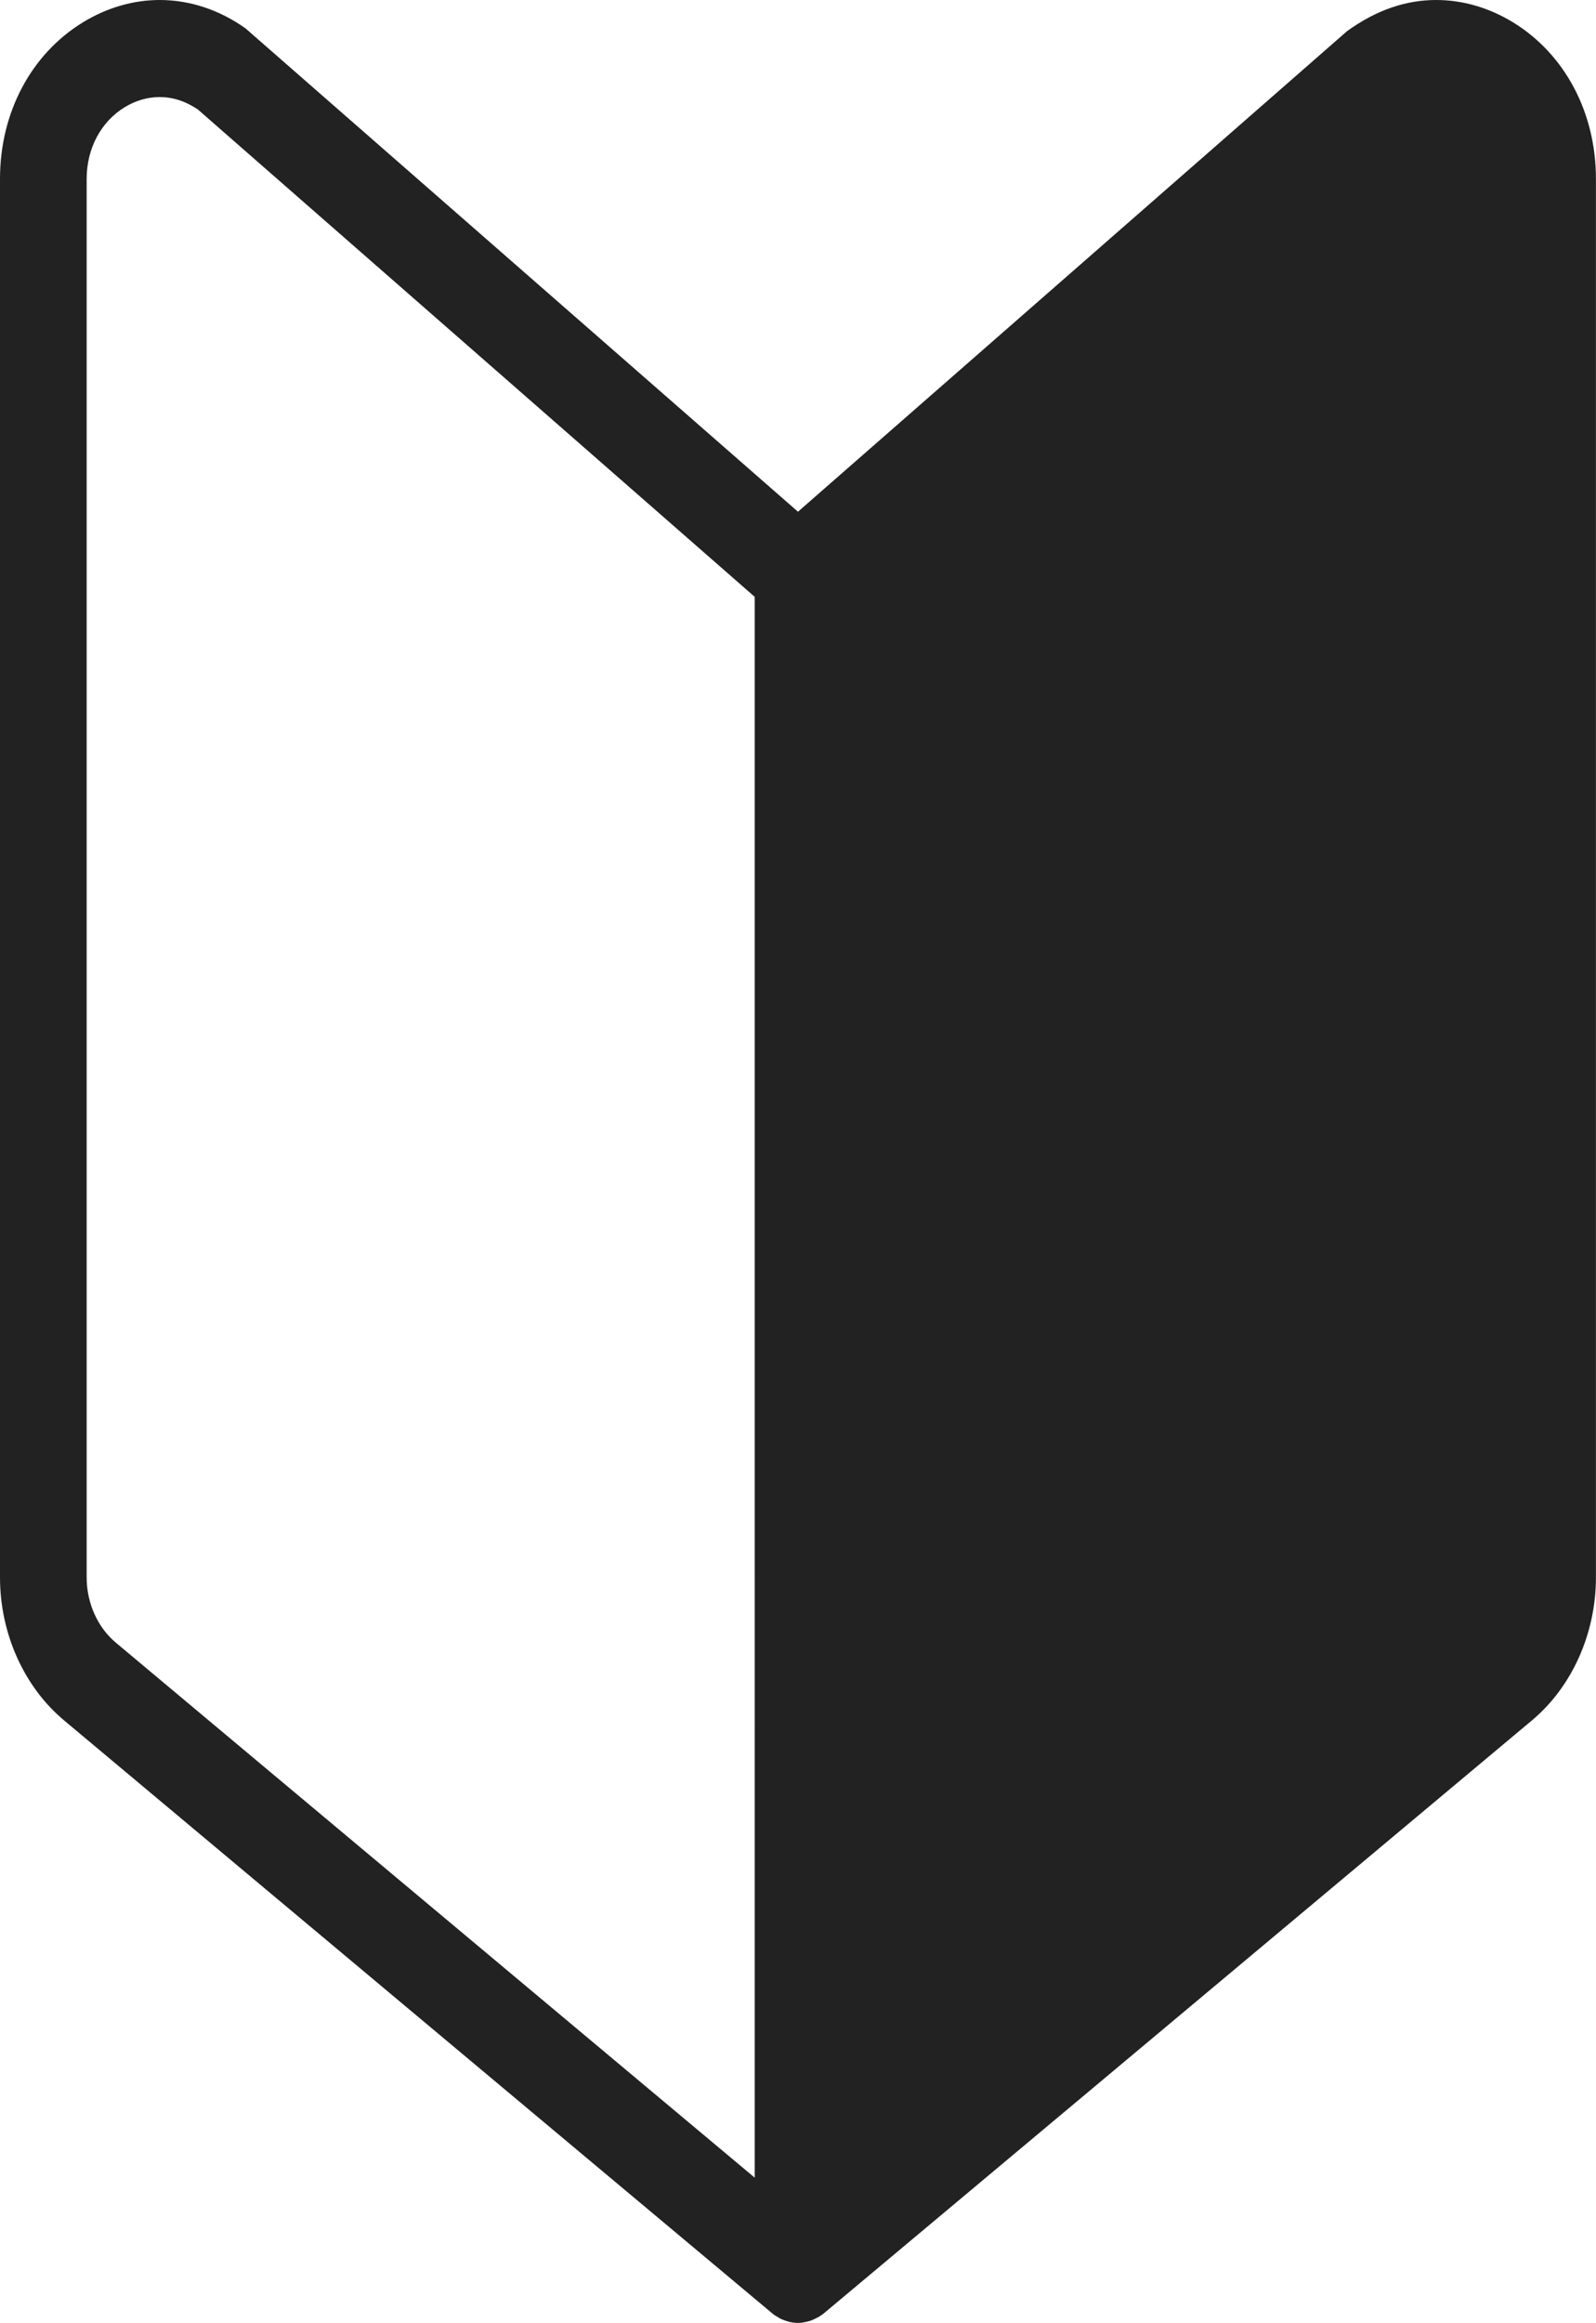 <?xml version="1.0" encoding="UTF-8"?><svg id="_イヤー_2" xmlns="http://www.w3.org/2000/svg" width="26.281" height="38.222" viewBox="0 0 26.281 38.222"><defs><style>.cls-1{fill:#222;}</style></defs><g id="_業アイコン"><path class="cls-1" d="M13.141,38.222c-.046,0-.091-.006-.145-.018-.074-.021-.111-.036-.147-.053-.081-.047-.104-.063-.126-.081L1.053,28.306c-.659-.552-1.053-1.43-1.053-2.351V2.943C0,1.853,.511,.89,1.366,.367c.392-.24,.829-.367,1.264-.367,.496,0,.985,.162,1.414,.468l9.096,7.952L22.181,.513c.485-.351,.974-.513,1.469-.513,.435,0,.872,.127,1.264,.367,.855,.523,1.366,1.486,1.366,2.576V25.955c0,.921-.394,1.8-1.052,2.351l-11.675,9.769-.062,.042c-.092,.05-.13,.065-.168,.076-.092,.023-.138,.029-.183,.029ZM2.63,1.597c-.199,0-.399,.058-.578,.168-.391,.239-.625,.68-.625,1.178V25.955c0,.422,.18,.823,.482,1.075l10.519,8.802V9.821L3.259,1.802c-.206-.139-.417-.205-.629-.205Z"/></g></svg>